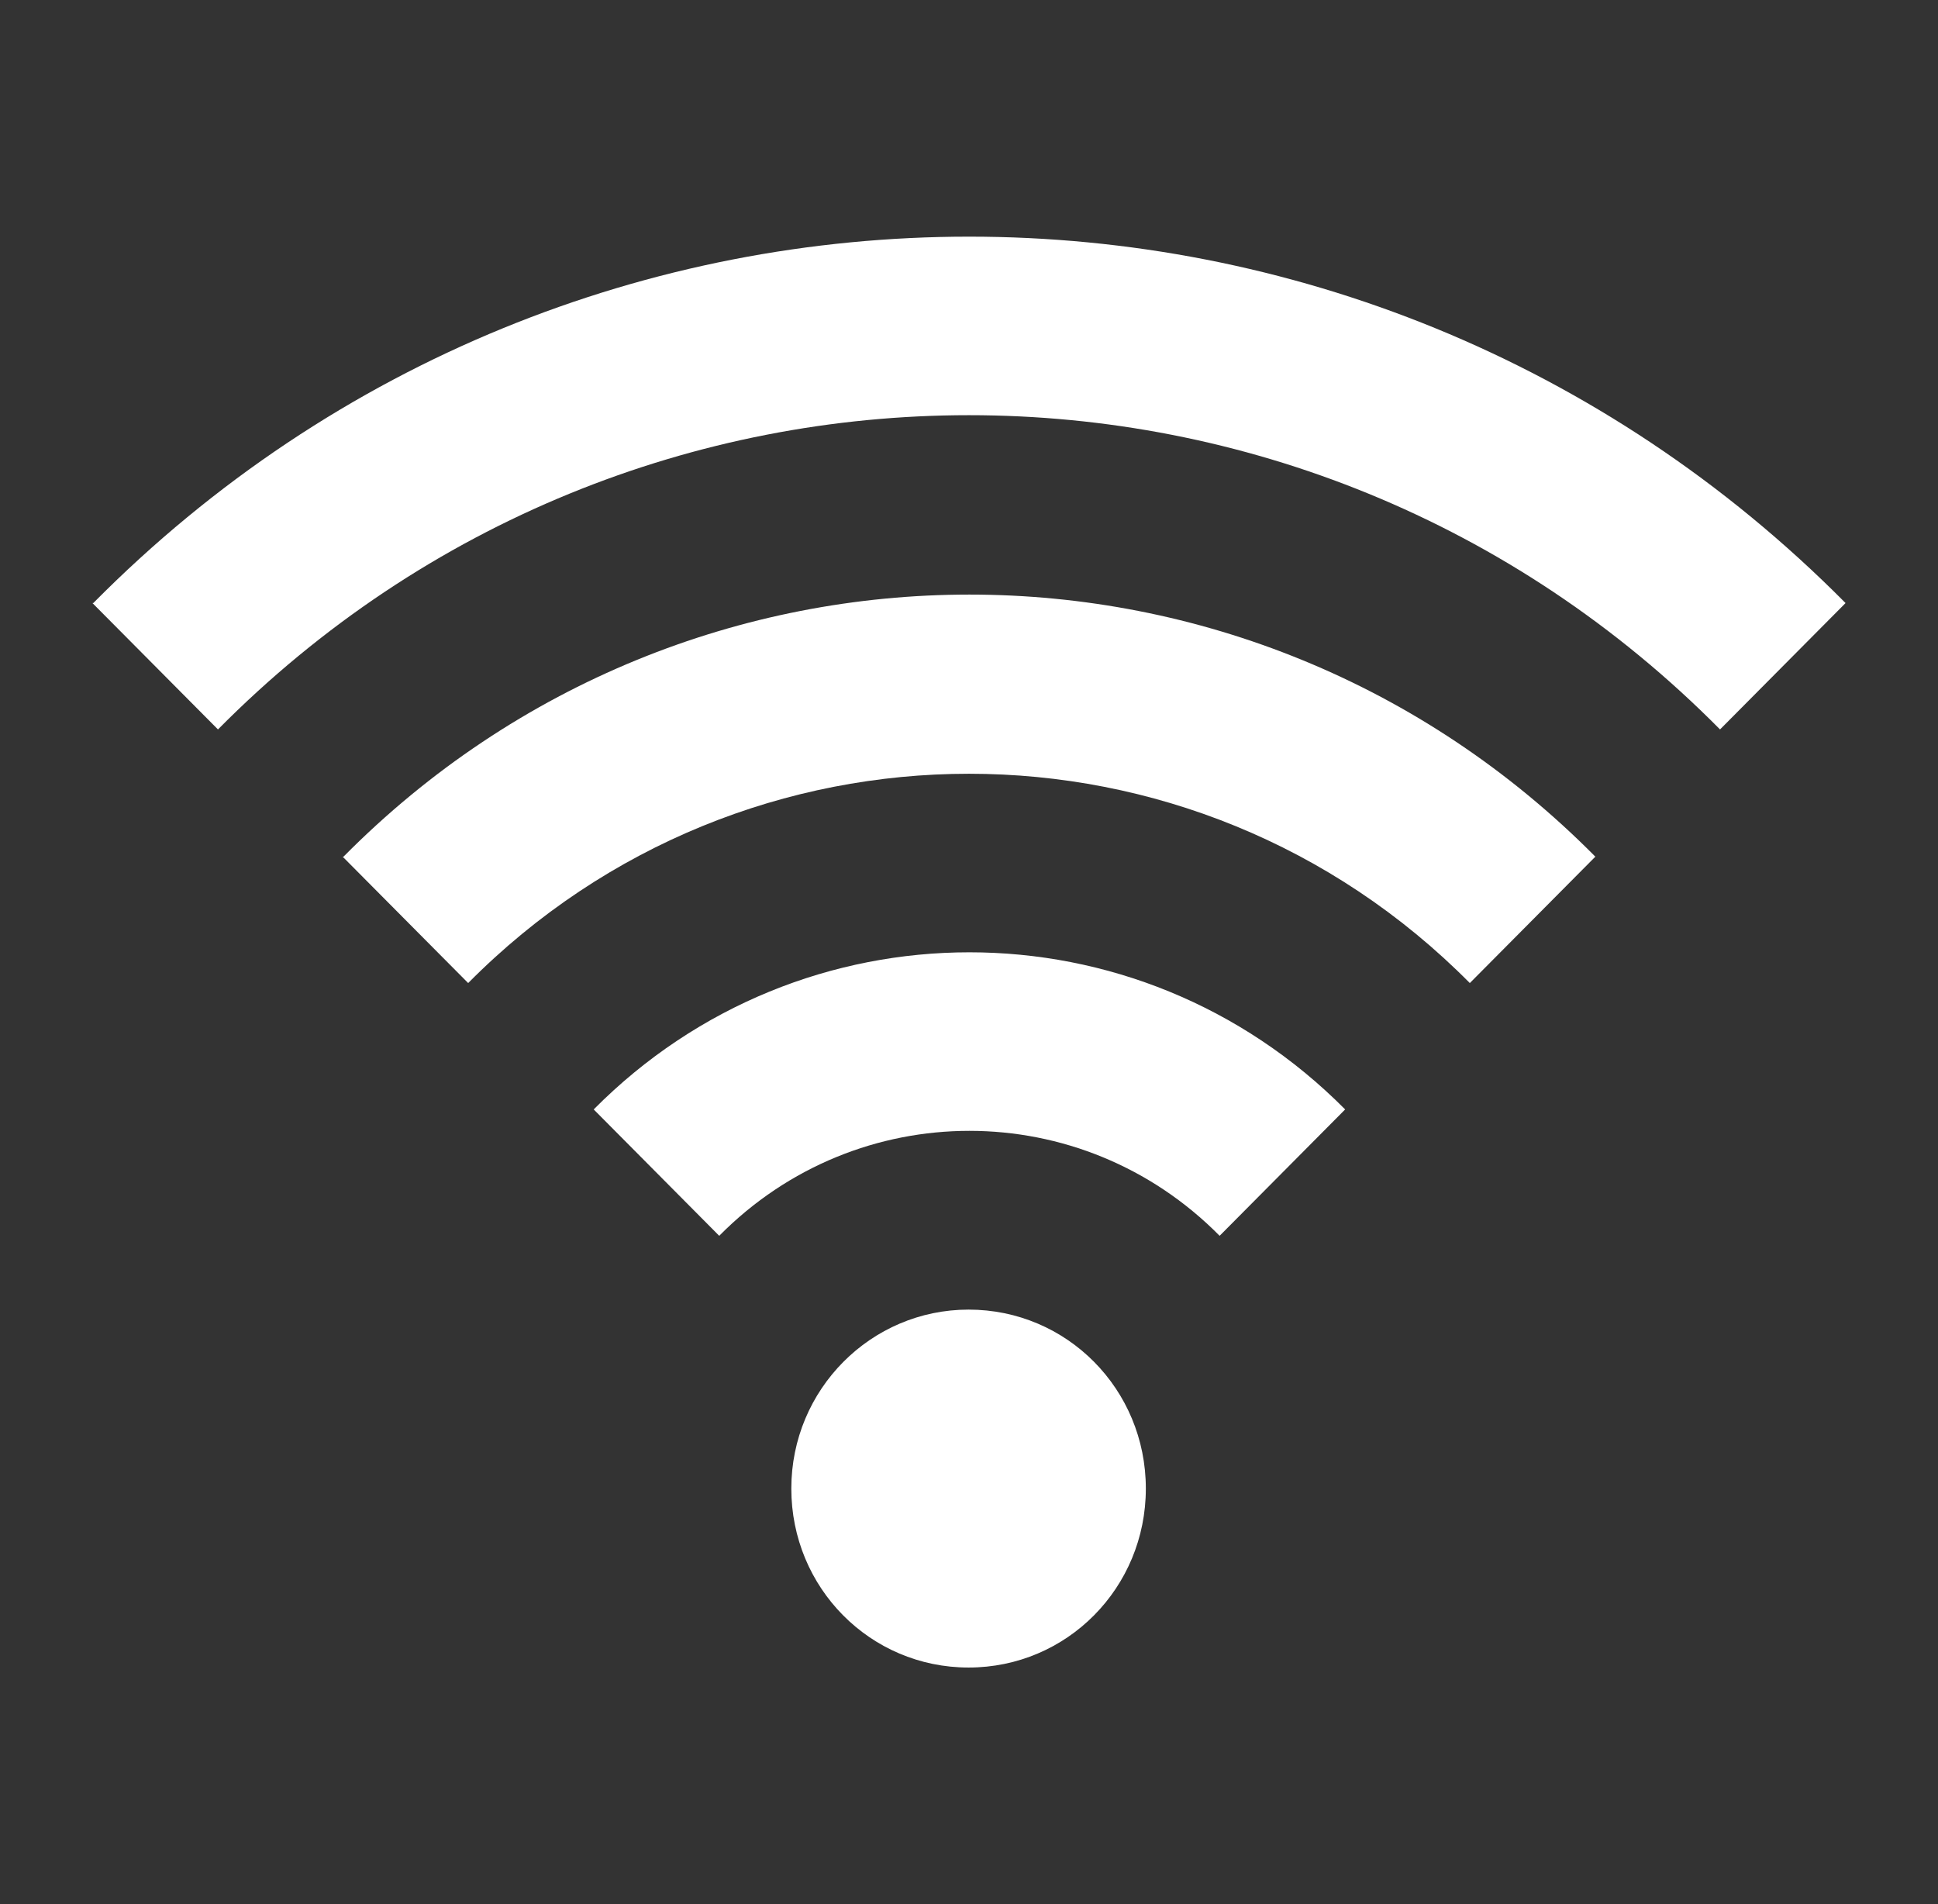 <?xml version="1.0" encoding="UTF-8"?> <svg xmlns="http://www.w3.org/2000/svg" id="Calque_3" version="1.1" viewBox="0 0 228.5 224.5"><rect x="0" y="0" width="228.5" height="224.5" fill="#333333" stroke="none"/><defs><style> .st0 { fill: #fff; } </style></defs><path class="st0" d="M114.2,154.4c-11.5,0-20.9,9.4-20.9,21.1s9.3,21.1,20.9,21.1,20.9-9.4,20.9-21.1-9.3-21.1-20.9-21.1ZM70,130.8l14.8,14.9c16.3-16.5,42.7-16.5,59,0l14.8-14.9c-24.5-24.7-64.1-24.7-88.6,0ZM40.4,101l14.8,14.9c32.6-32.9,85.5-32.9,118.1,0l14.8-14.9c-40.8-41.2-106.8-41.2-147.6,0ZM10.9,71.1l14.8,14.9c48.9-49.4,128.2-49.4,177.1,0l14.8-14.9c-57.1-57.6-149.6-57.6-206.6,0Z"></path></svg> 